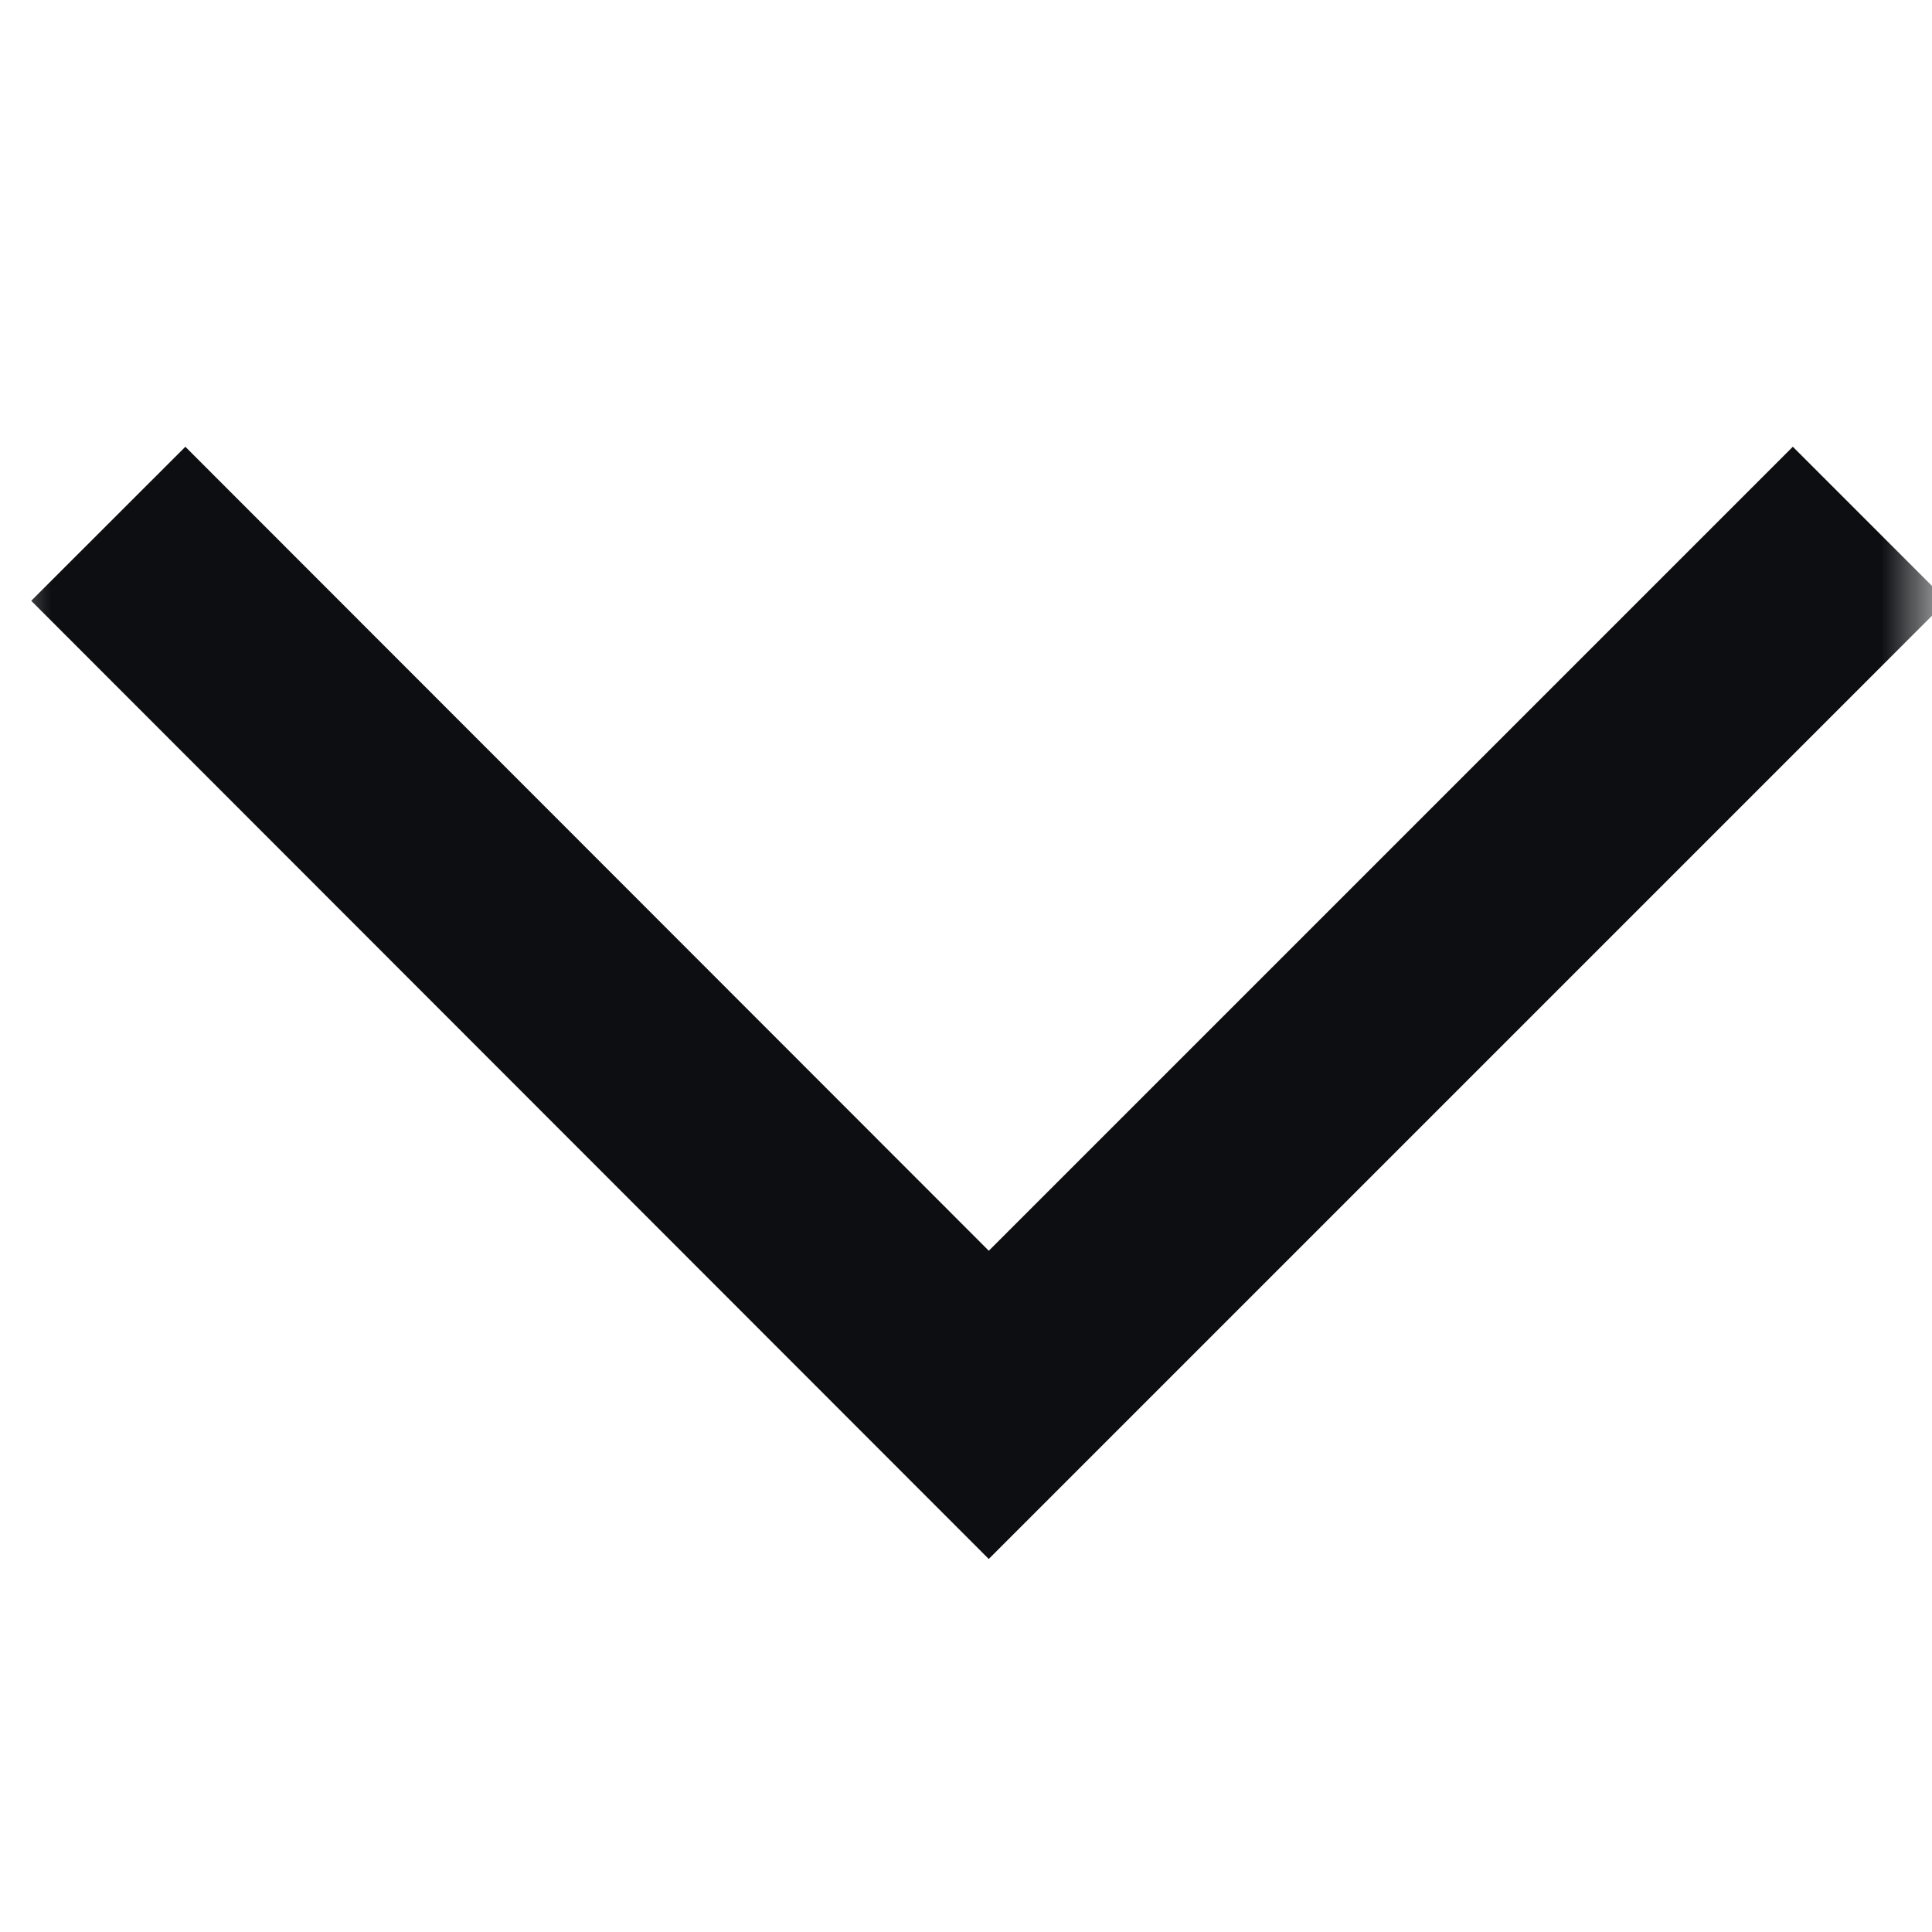 <svg width="19" height="19" viewBox="0 0 19 19" fill="none" xmlns="http://www.w3.org/2000/svg">
<mask id="mask0_574_1492" style="mask-type:luminance" maskUnits="userSpaceOnUse" x="0" y="0" width="19" height="19">
<path d="M18.25 18.25V0.75H0.75V18.25H18.25Z" fill="white" stroke="white" stroke-width="1.5"/>
</mask>
<g mask="url(#mask0_574_1492)">
<path d="M1.065 5.151L9.724 13.816L18.389 5.151" stroke="#0D0E12" stroke-width="2.143"/>
</g>
</svg>
